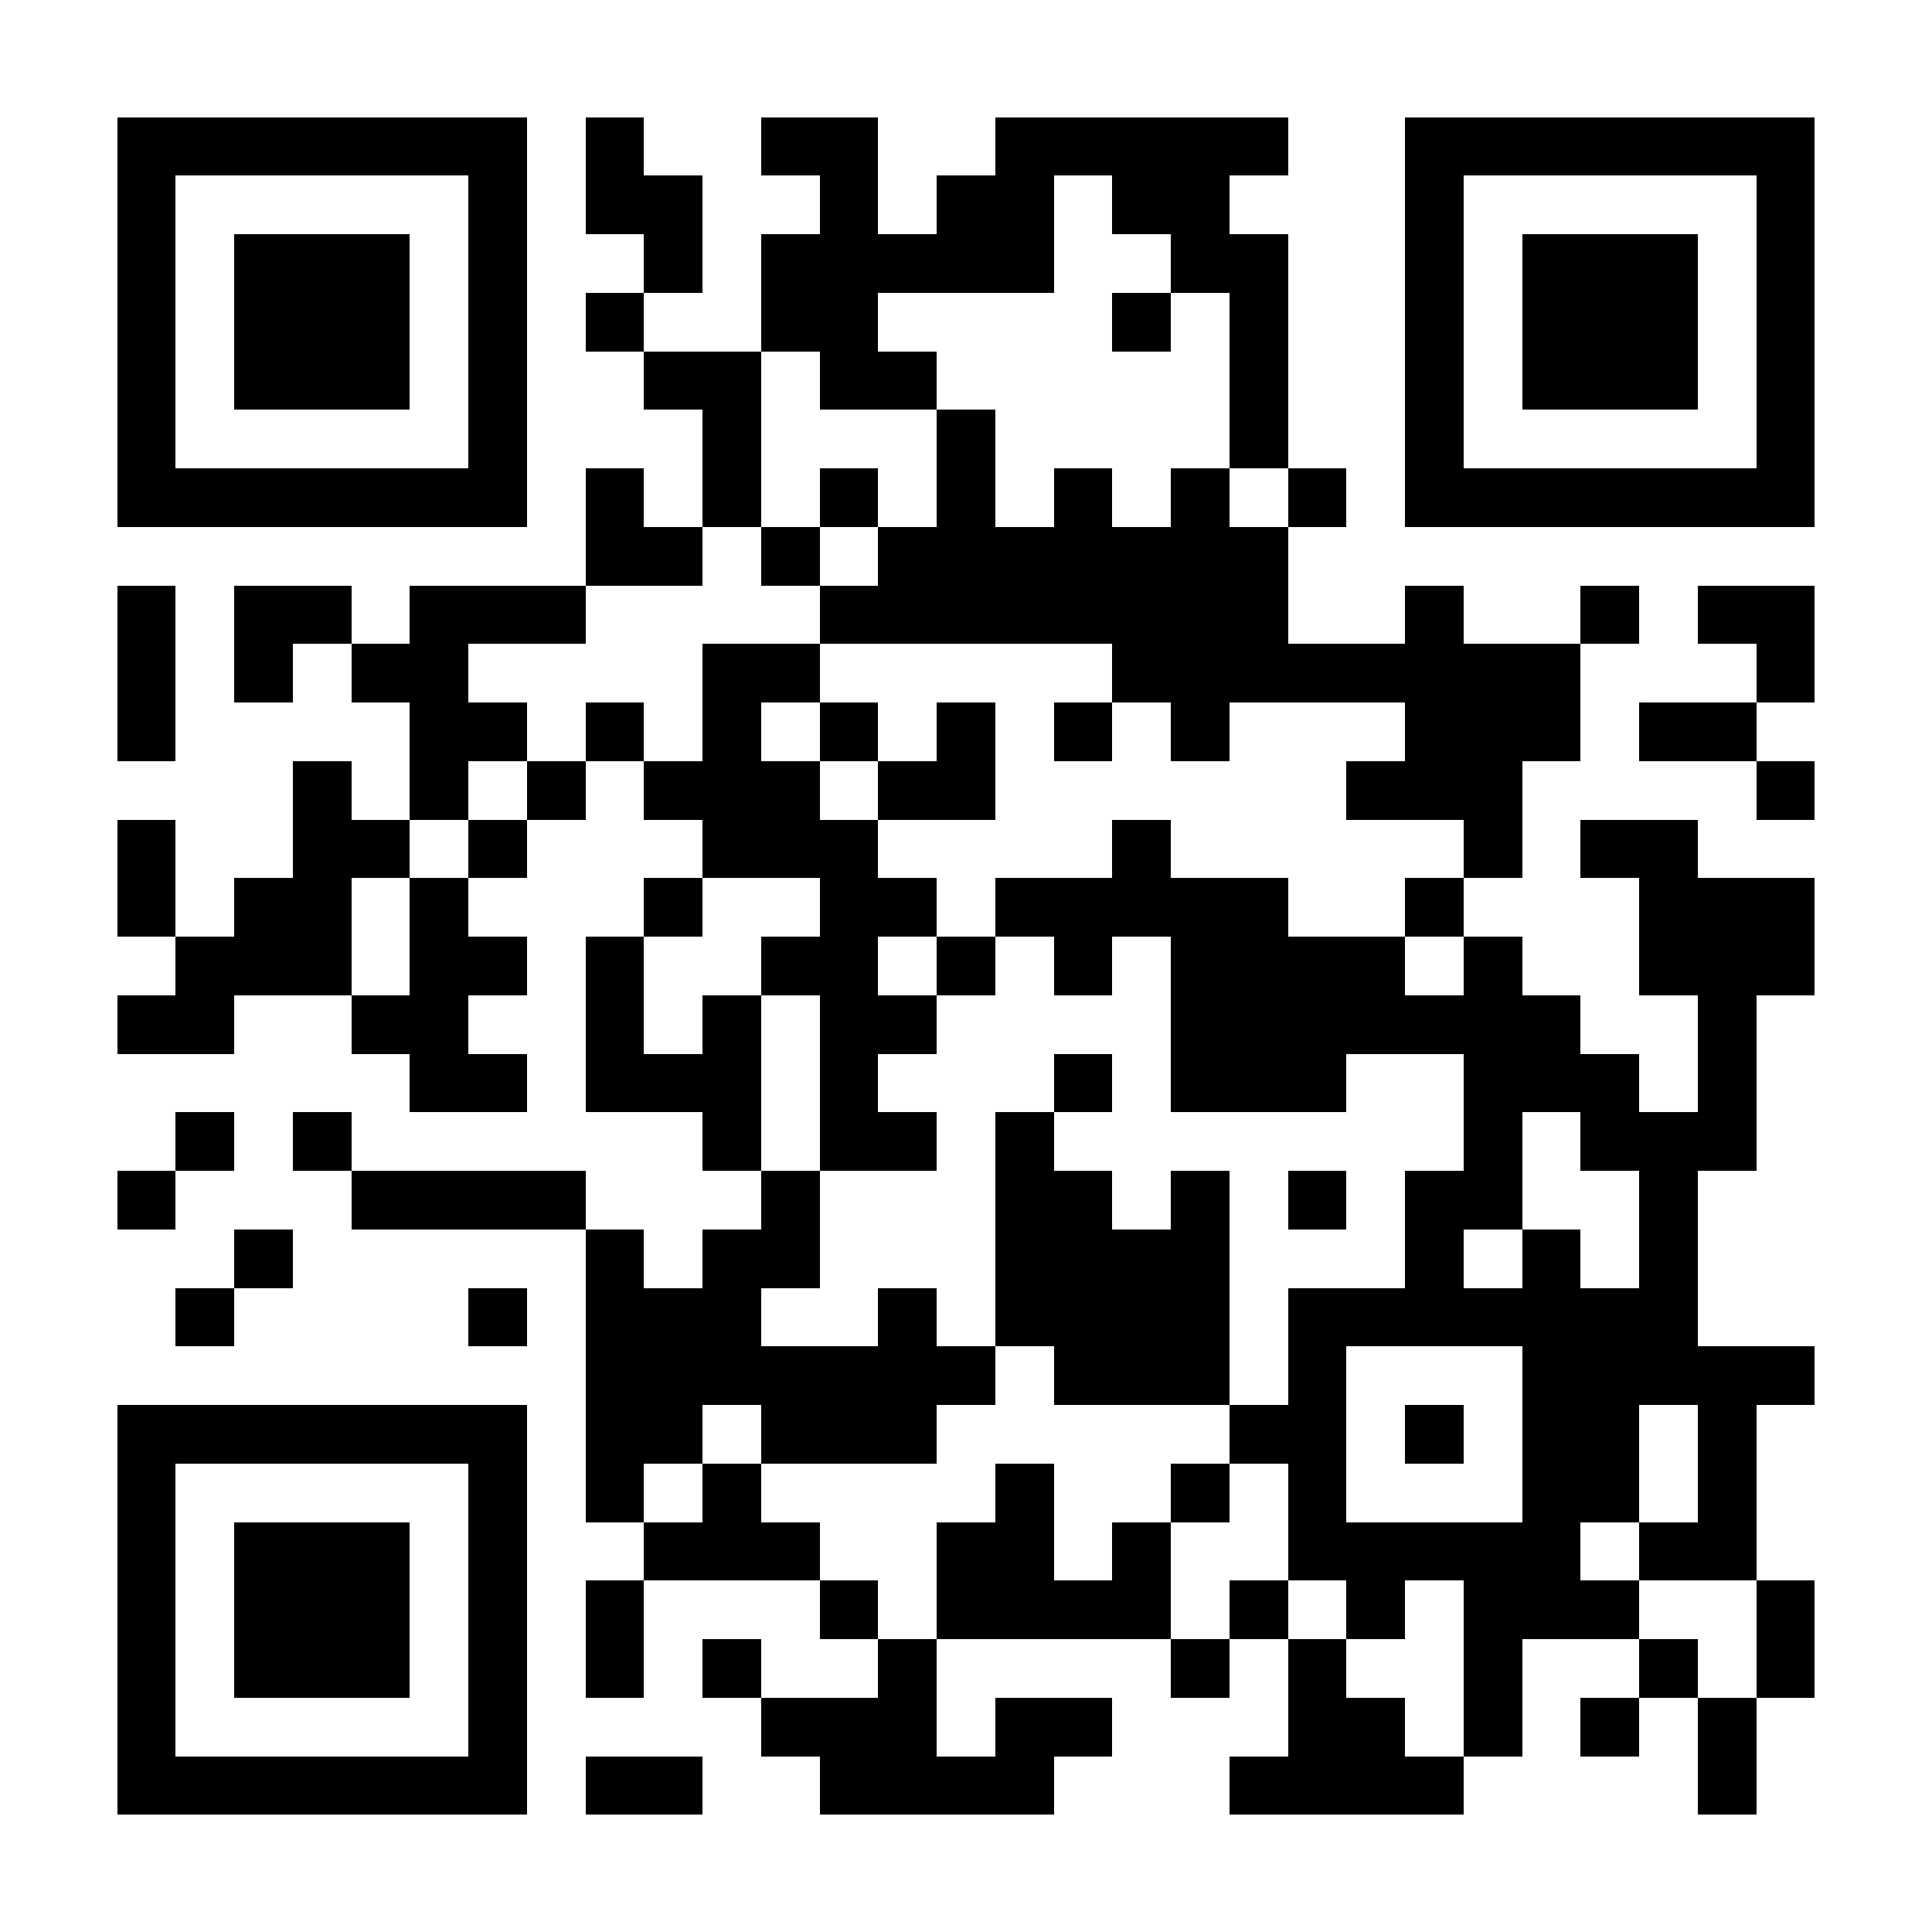 <?xml version="1.0" encoding="UTF-8"?>
<!DOCTYPE svg PUBLIC '-//W3C//DTD SVG 1.0//EN'
          'http://www.w3.org/TR/2001/REC-SVG-20010904/DTD/svg10.dtd'>
<svg fill="#fff" height="33" shape-rendering="crispEdges" style="fill: #fff;" viewBox="0 0 33 33" width="33" xmlns="http://www.w3.org/2000/svg" xmlns:xlink="http://www.w3.org/1999/xlink"
><path d="M0 0h33v33H0z"
  /><path d="M2 2.5h7m1 0h1m2 0h2m2 0h5m2 0h7M2 3.5h1m5 0h1m1 0h2m2 0h1m1 0h2m1 0h2m3 0h1m5 0h1M2 4.5h1m1 0h3m1 0h1m2 0h1m1 0h5m2 0h2m2 0h1m1 0h3m1 0h1M2 5.5h1m1 0h3m1 0h1m1 0h1m2 0h2m4 0h1m1 0h1m2 0h1m1 0h3m1 0h1M2 6.5h1m1 0h3m1 0h1m2 0h2m1 0h2m5 0h1m2 0h1m1 0h3m1 0h1M2 7.5h1m5 0h1m3 0h1m3 0h1m4 0h1m2 0h1m5 0h1M2 8.5h7m1 0h1m1 0h1m1 0h1m1 0h1m1 0h1m1 0h1m1 0h1m1 0h7M10 9.5h2m1 0h1m1 0h7M2 10.5h1m1 0h2m1 0h3m4 0h8m2 0h1m2 0h1m1 0h2M2 11.5h1m1 0h1m1 0h2m4 0h2m5 0h8m3 0h1M2 12.5h1m4 0h2m1 0h1m1 0h1m1 0h1m1 0h1m1 0h1m1 0h1m3 0h3m1 0h2M5 13.5h1m1 0h1m1 0h1m1 0h3m1 0h2m6 0h3m4 0h1M2 14.5h1m2 0h2m1 0h1m3 0h3m4 0h1m5 0h1m1 0h2M2 15.5h1m1 0h2m1 0h1m3 0h1m2 0h2m1 0h5m2 0h1m3 0h3M3 16.5h3m1 0h2m1 0h1m2 0h2m1 0h1m1 0h1m1 0h4m1 0h1m2 0h3M2 17.5h2m2 0h2m2 0h1m1 0h1m1 0h2m4 0h7m2 0h1M7 18.5h2m1 0h3m1 0h1m3 0h1m1 0h3m2 0h3m1 0h1M3 19.5h1m1 0h1m6 0h1m1 0h2m1 0h1m7 0h1m1 0h3M2 20.5h1m3 0h4m3 0h1m3 0h2m1 0h1m1 0h1m1 0h2m2 0h1M4 21.5h1m5 0h1m1 0h2m3 0h4m3 0h1m1 0h1m1 0h1M3 22.5h1m4 0h1m1 0h3m2 0h1m1 0h4m1 0h7M10 23.5h7m1 0h3m1 0h1m3 0h5M2 24.5h7m1 0h2m1 0h3m5 0h2m1 0h1m1 0h2m1 0h1M2 25.5h1m5 0h1m1 0h1m1 0h1m4 0h1m2 0h1m1 0h1m3 0h2m1 0h1M2 26.5h1m1 0h3m1 0h1m2 0h3m2 0h2m1 0h1m2 0h5m1 0h2M2 27.5h1m1 0h3m1 0h1m1 0h1m3 0h1m1 0h4m1 0h1m1 0h1m1 0h3m2 0h1M2 28.5h1m1 0h3m1 0h1m1 0h1m1 0h1m2 0h1m4 0h1m1 0h1m2 0h1m2 0h1m1 0h1M2 29.5h1m5 0h1m4 0h3m1 0h2m3 0h2m1 0h1m1 0h1m1 0h1M2 30.5h7m1 0h2m2 0h4m3 0h4m4 0h1" stroke="#000"
/></svg
>

